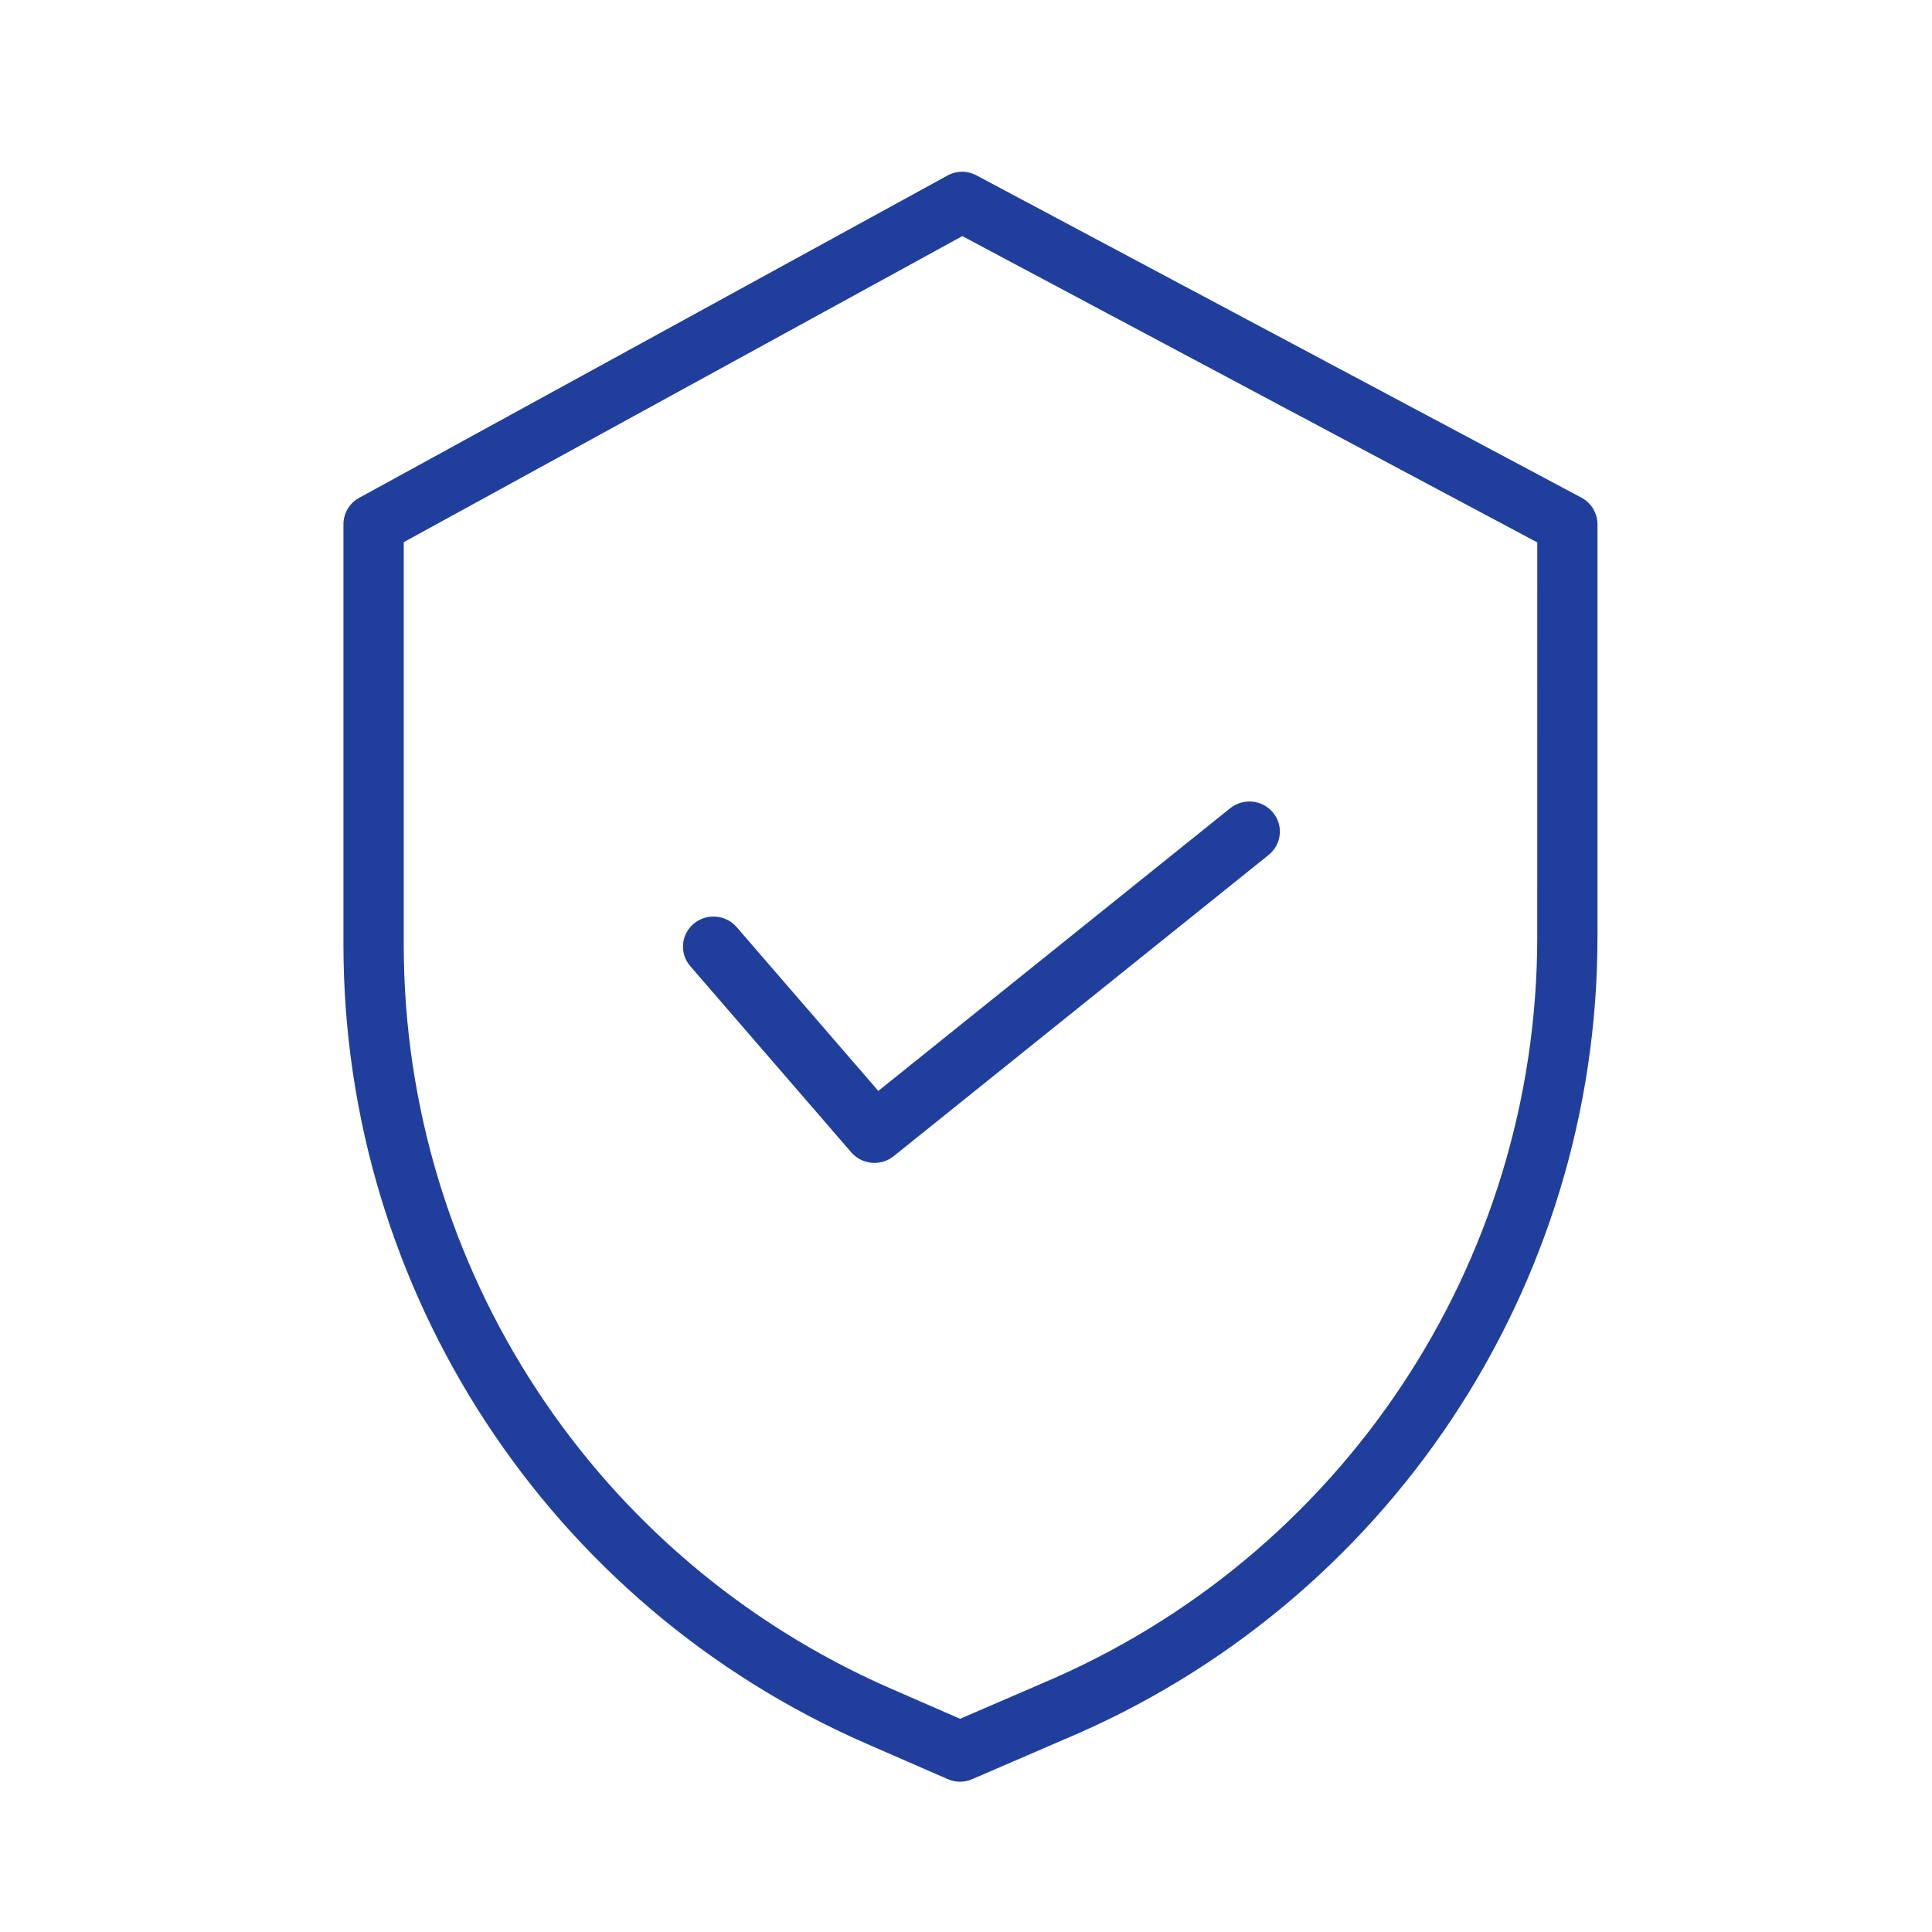 <svg fill="none" height="90" viewBox="0 0 90 90" width="90" xmlns="http://www.w3.org/2000/svg"><g fill="#203f9d"><path d="m73.675 23.185-28.196-15.02c-.418-.223-.92-.22-1.335.008l-27.416 15.02c-.45.247-.729.718-.729 1.231v19.62c.016 16.128 9.575 30.719 24.356 37.181l3.805 1.658c.356.155.761.156 1.117.002l4.288-1.851c15.056-6.321 24.85-21.053 24.852-37.378v-19.231c0-.518-.286-.995-.743-1.239zm-2.064 20.47c-.003 15.2-9.125 28.914-23.143 34.796l-.009.005-3.734 1.612-3.244-1.415c-13.759-6.014-22.657-19.595-22.673-34.608v-18.789l26.021-14.257 26.783 14.268z"/><path d="m34.316 43.188c-.509-.589-1.405-.659-2.002-.156-.597.502-.667 1.388-.158 1.976l7.5 8.673c.501.579 1.378.658 1.975.178l17.467-14.033c.609-.488.7-1.372.205-1.972-.494-.6-1.389-.692-1.997-.203l-16.391 13.168z"/></g></svg>